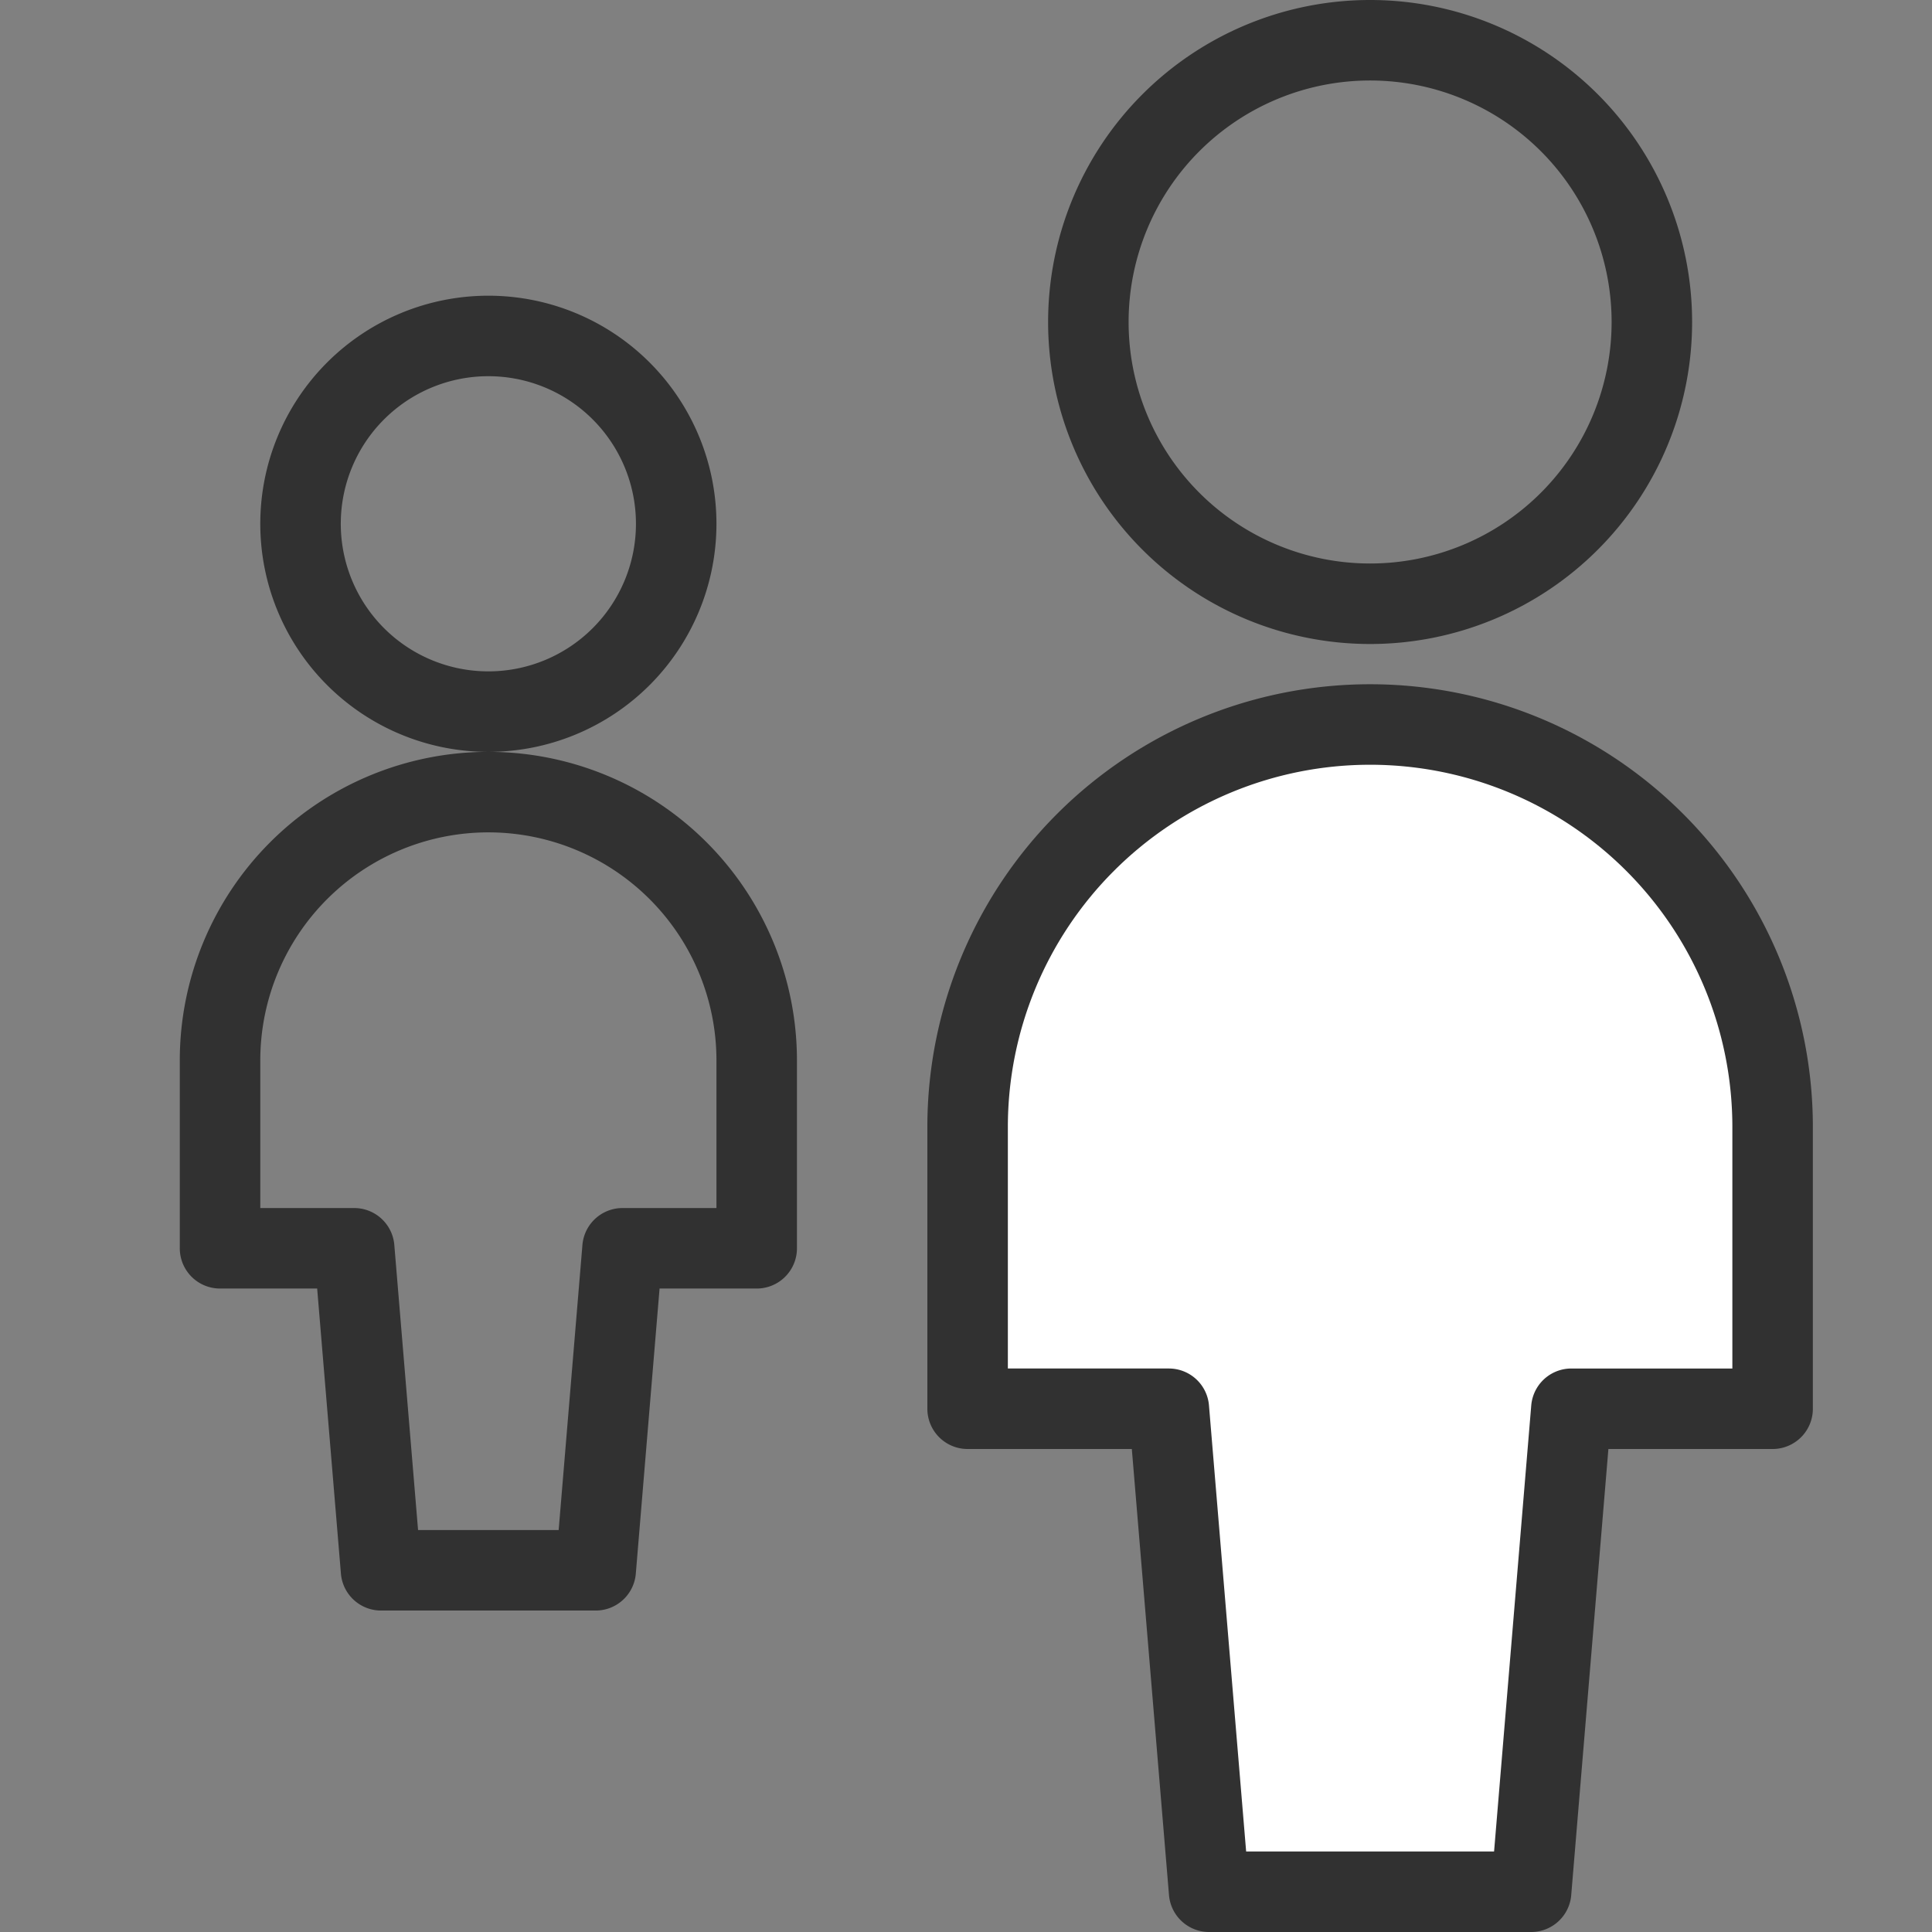 <svg xmlns="http://www.w3.org/2000/svg" width="36" height="36"><rect width="100%" height="100%" fill="#808080" stroke="none"/><g fill="none" fill-rule="evenodd" stroke="#313131" stroke-linecap="round" stroke-linejoin="round" stroke-width="1.5"><path d="M11.1 29.26l.5-6h2.5v-3.5a5 5 0 00-10 0v3.5h2.5l.5 6h4zm-2-23a3.5 3.5 0 110 7 3.5 3.5 0 010-7z"/><path fill="#FFF" d="M28.53 35.25l.75-9h3.75V21a7.5 7.5 0 00-15 0v5.25h3.75l.75 9h6z"/><path d="M25.53.75a5.25 5.25 0 110 10.5 5.25 5.25 0 010-10.5z"/></g></svg>